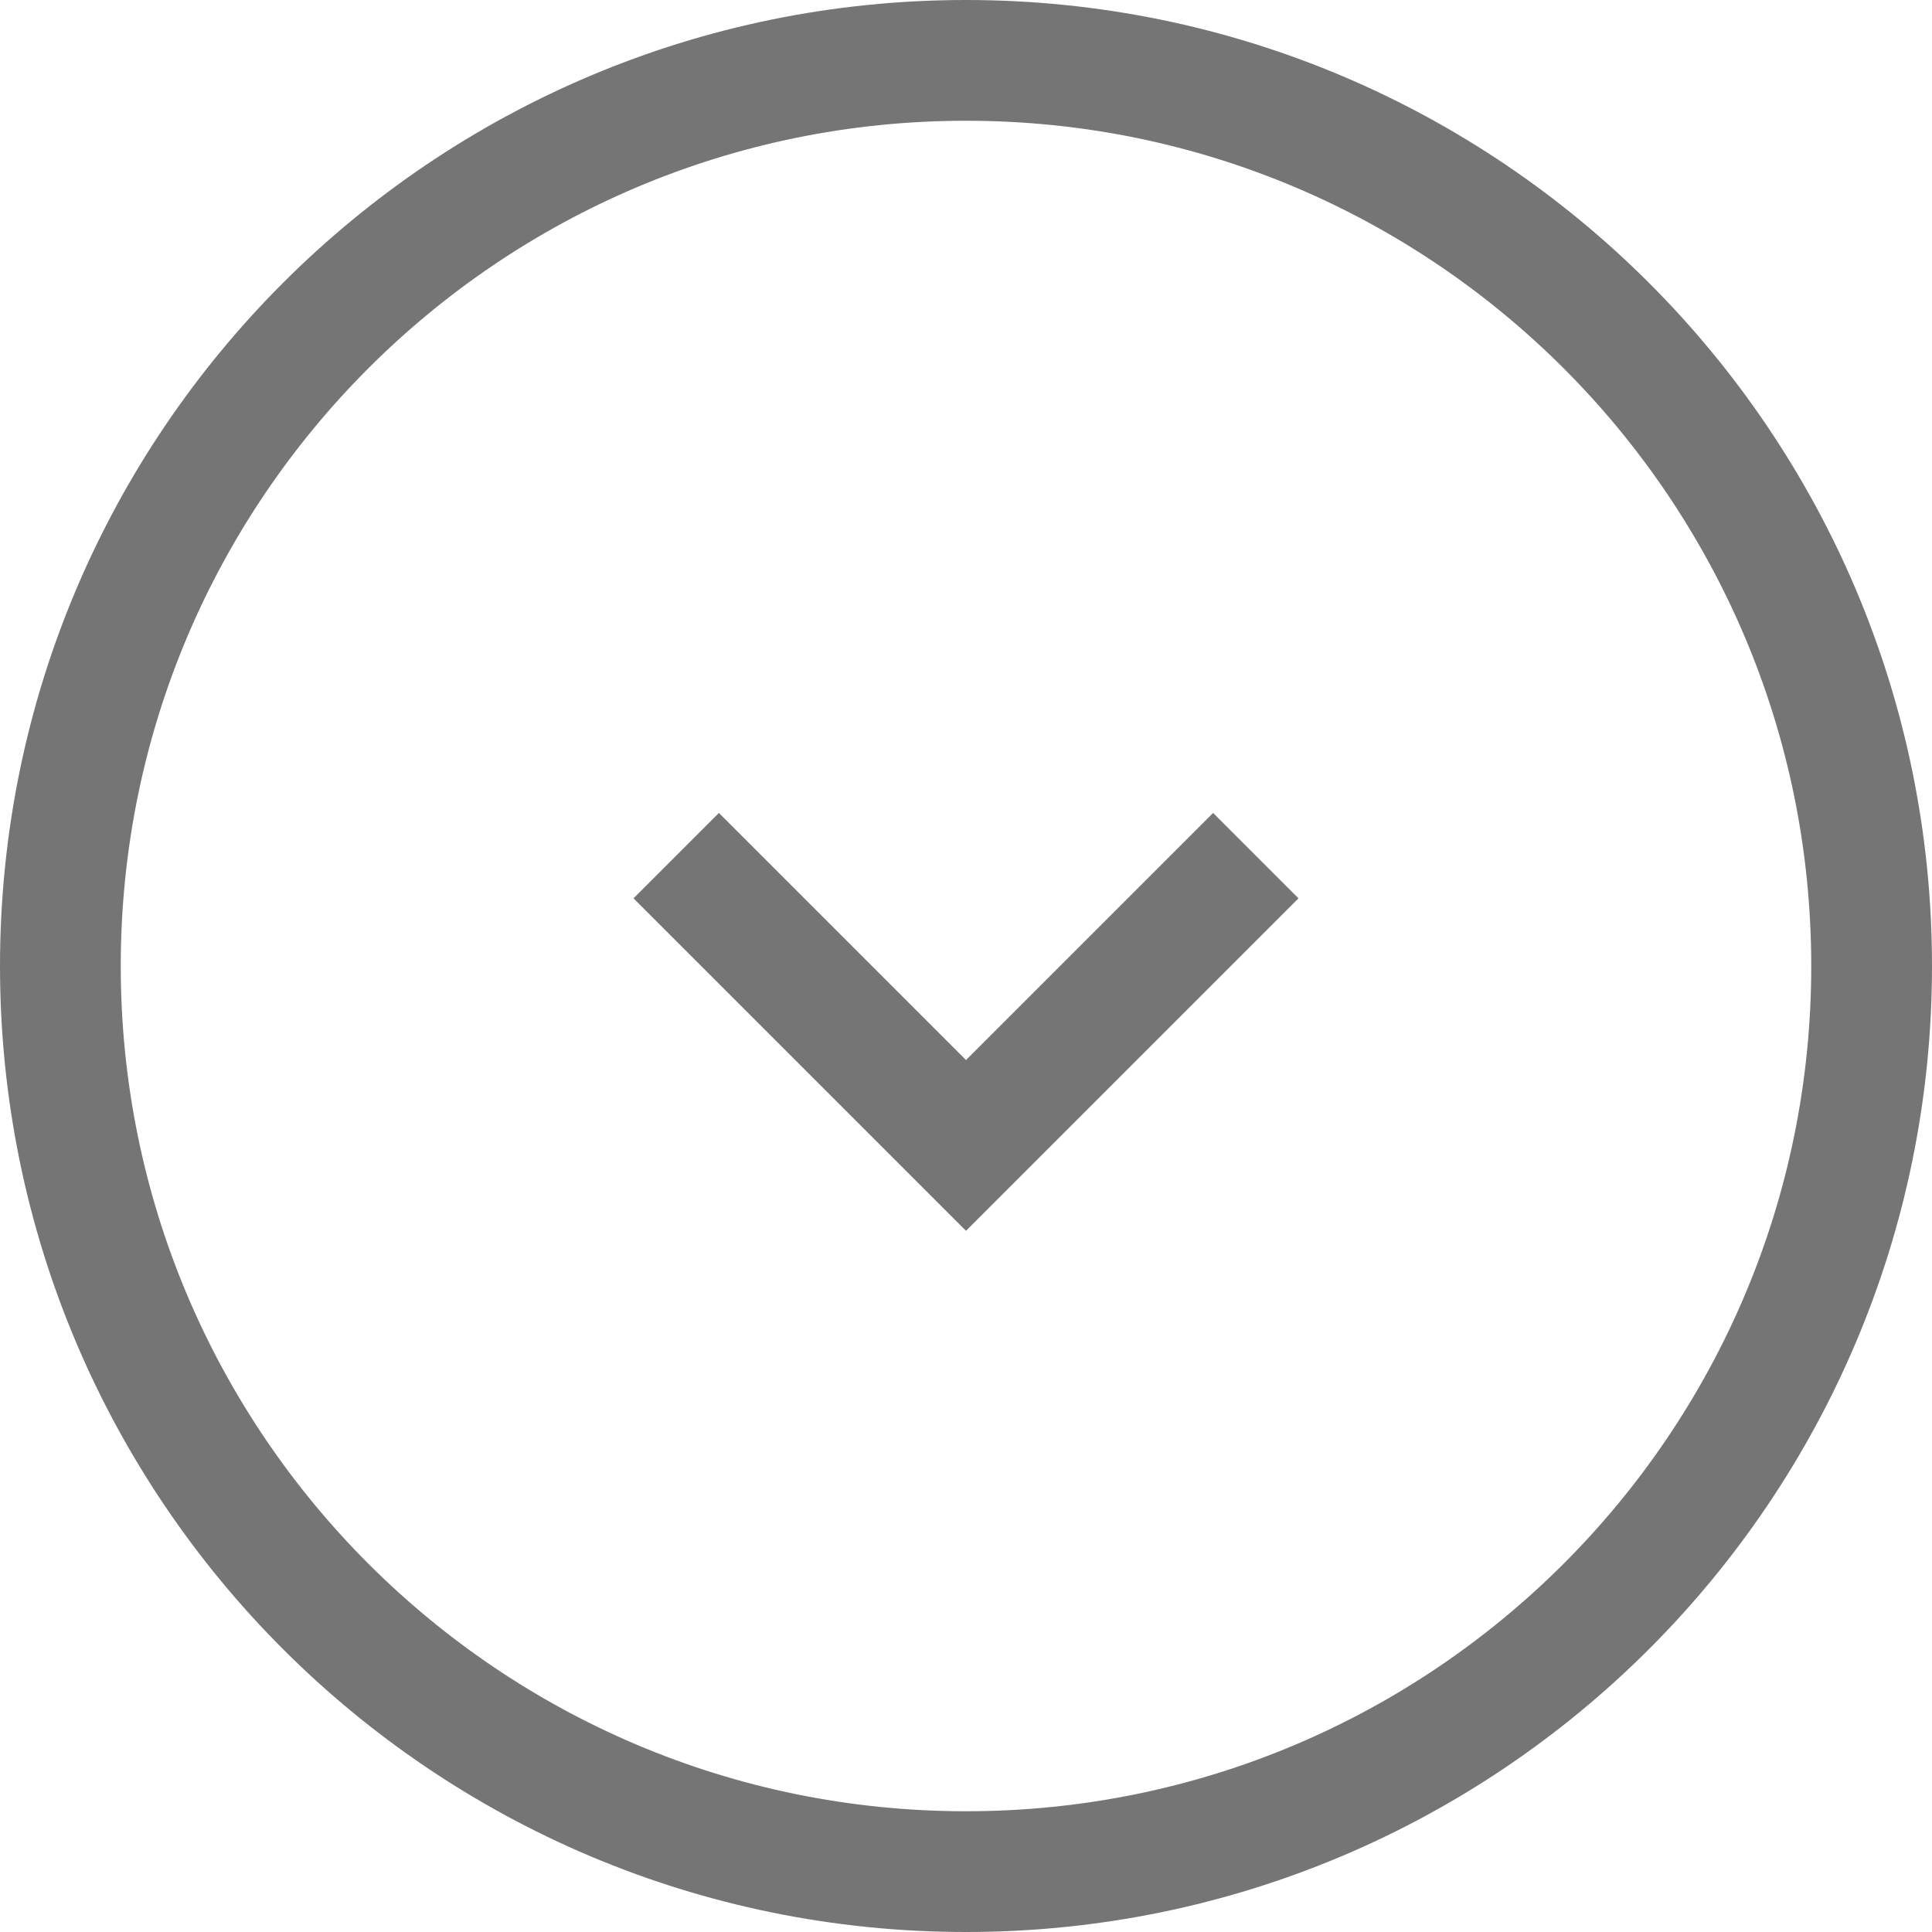 <svg class="_1-M12" width="32" height="32" viewBox="0 0 32 32" fill="none" xmlns="http://www.w3.org/2000/svg" style="color: rgb(117, 117, 117);"><path d="M31 16c0 8.284-6.716 15-15 15-8.284 0-15-6.716-15-15C1 7.716 7.716 1 16 1c8.284 0 15 6.716 15 15z" stroke="rgb(117, 117, 117)" stroke-width="2px"></path><path d="M20.8 14.172l-4.8 4.8-4.8-4.8" stroke="rgb(117, 117, 117)" stroke-width="2px"></path></svg>